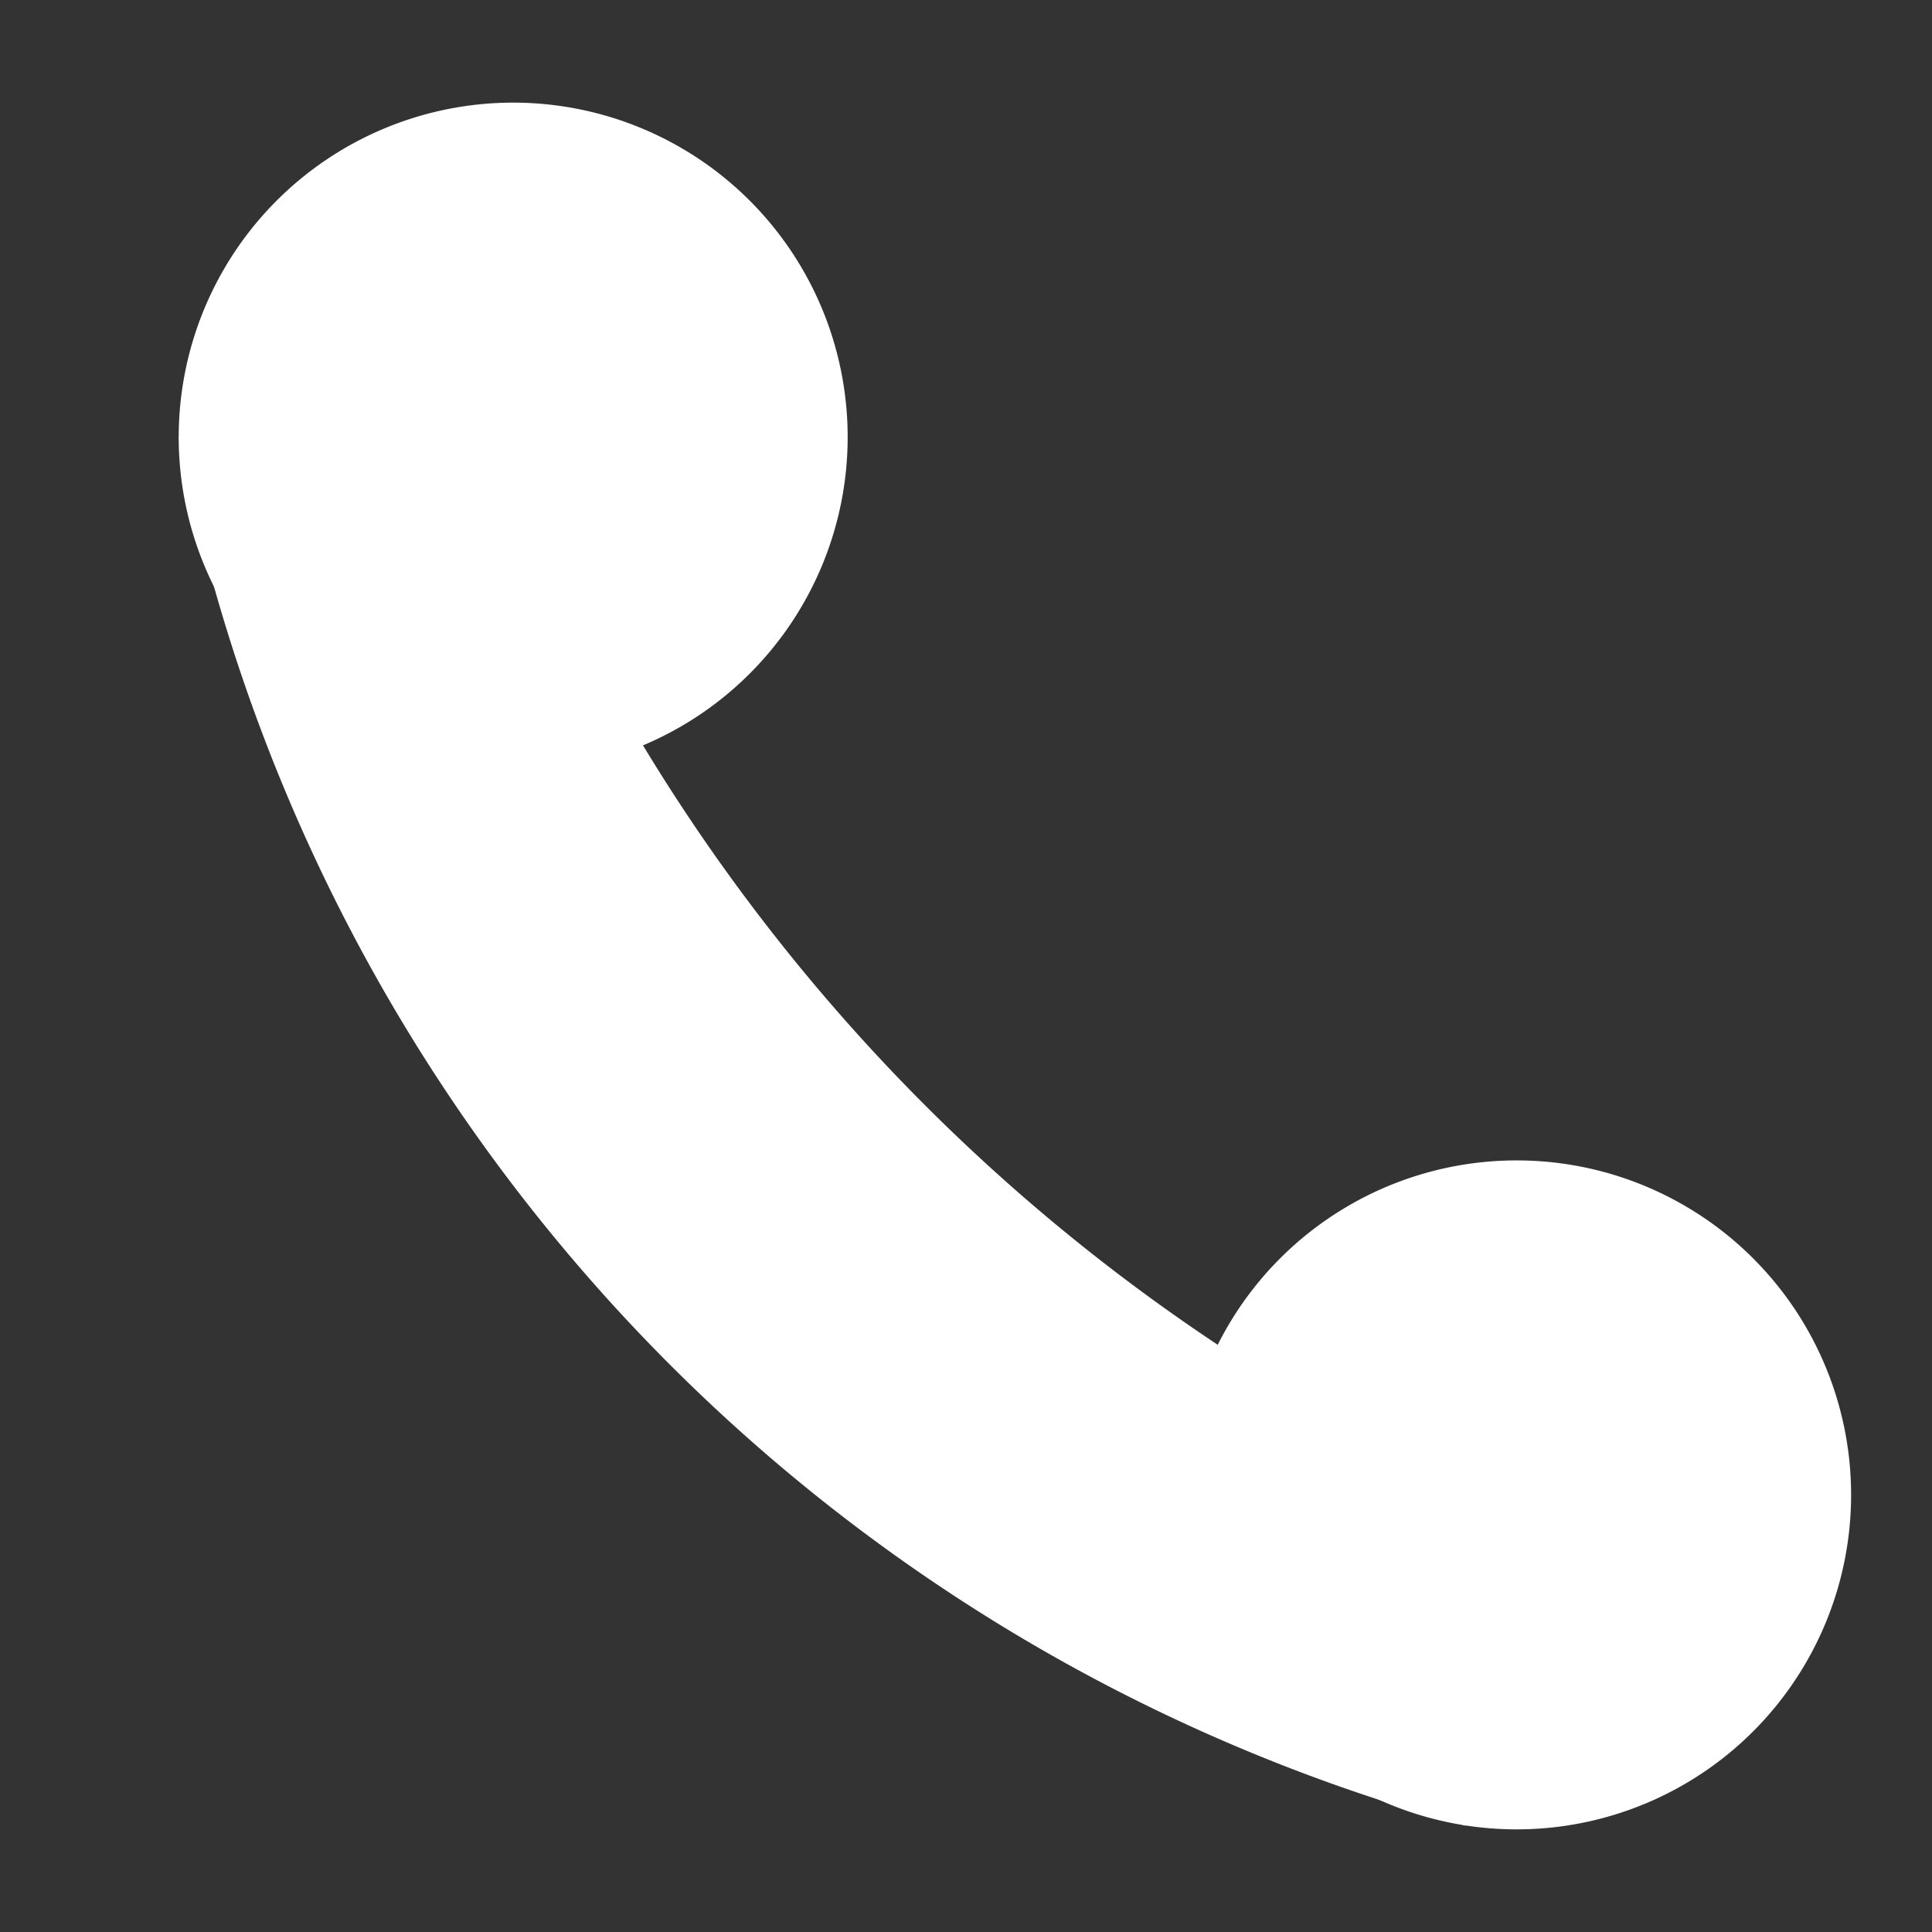 <svg xmlns="http://www.w3.org/2000/svg" class="icon" width="200px" height="200.00px" viewBox="0 0 1024 1024"><rect x="0" y="0" width="1024" height="1024" fill="#333333" stroke="none"/><path fill="#ffffff" d="M626.56 792.32a177.28 177.28 0 1 0 354.56 0 177.28 177.28 0 1 0-354.56 0zM94.72 231.68a177.28 177.28 0 1 0 354.56 0 177.28 177.28 0 1 0-354.56 0z"></path><path fill="#ffffff" d="M776.96 786.56a1007.36 1007.36 0 0 1-515.84-554.88H94.72a946.56 946.56 0 0 0 682.24 736z"></path></svg>